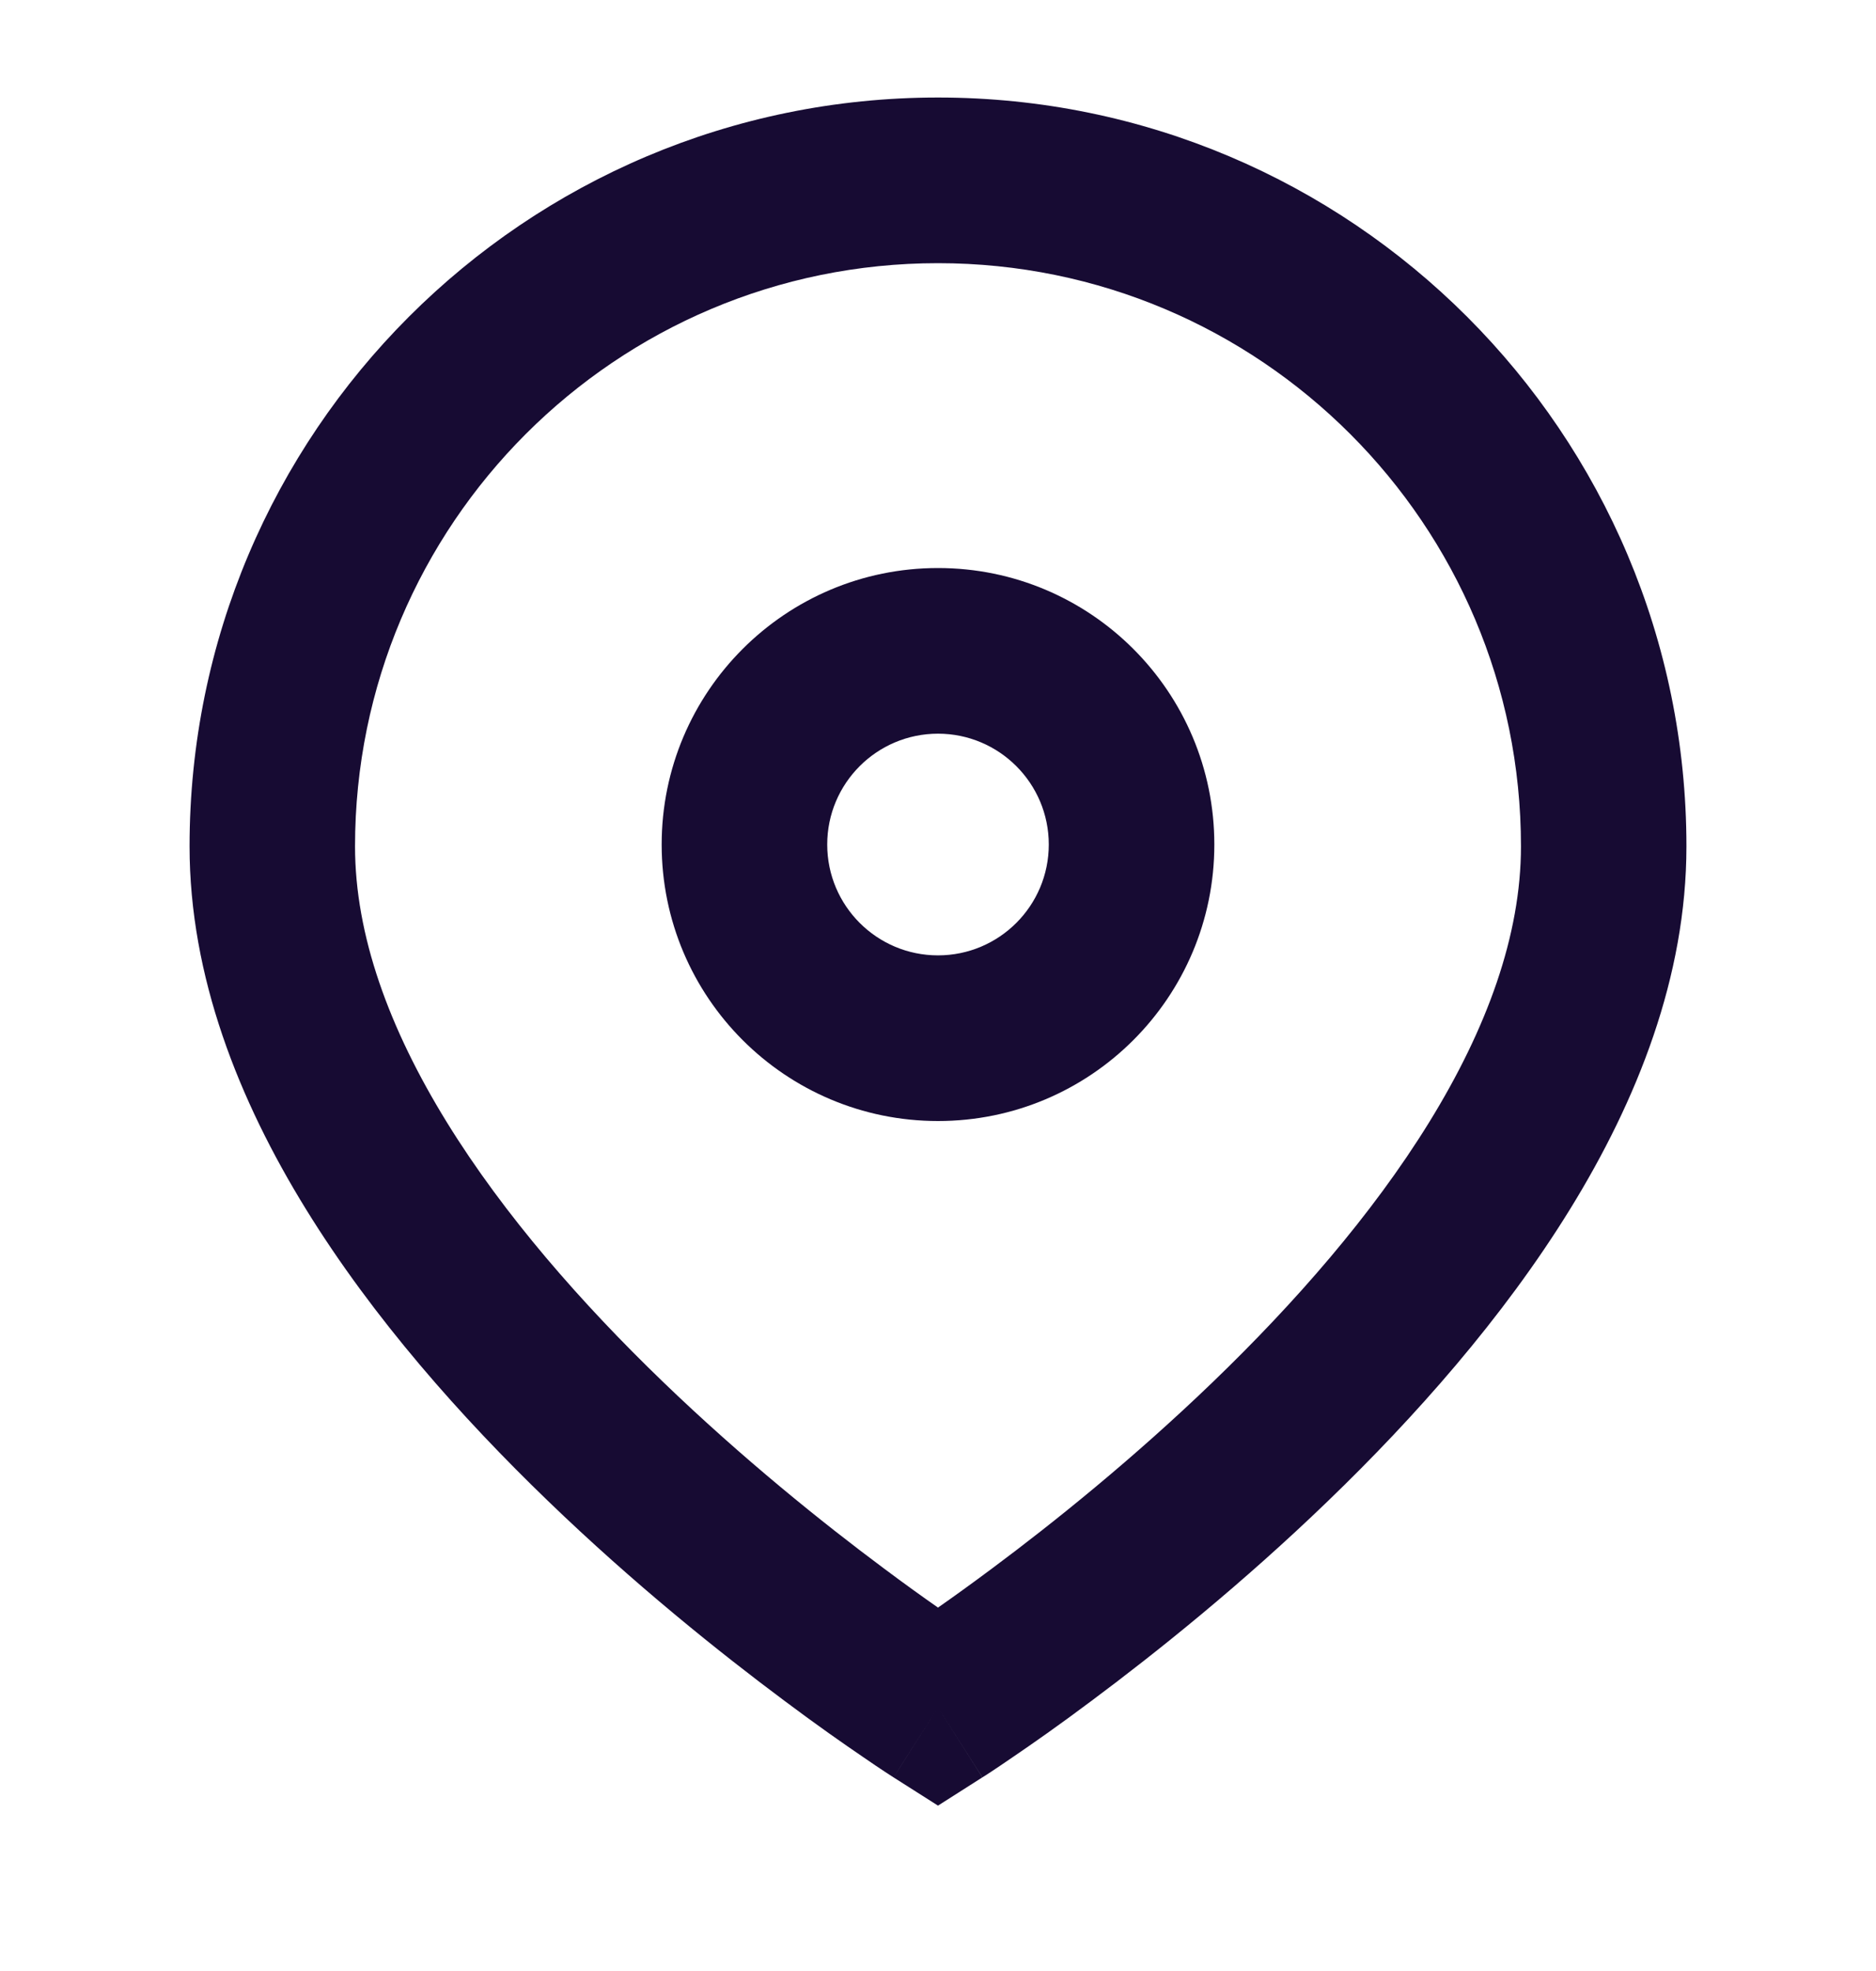<svg width="20" height="21" viewBox="0 0 20 21" fill="none" xmlns="http://www.w3.org/2000/svg">
<path fill-rule="evenodd" clip-rule="evenodd" d="M10 2.804C6.568 2.804 3.785 5.586 3.785 9.018C3.785 9.963 4.147 10.957 4.763 11.956C5.376 12.95 6.208 13.894 7.064 14.719C7.917 15.541 8.773 16.227 9.418 16.707C9.641 16.874 9.838 17.015 10 17.128C10.162 17.015 10.358 16.874 10.582 16.707C11.227 16.227 12.083 15.541 12.936 14.719C13.792 13.894 14.624 12.95 15.237 11.956C15.853 10.957 16.215 9.963 16.215 9.018C16.215 5.586 13.432 2.804 10 2.804ZM10 18.193C9.527 18.937 9.526 18.937 9.526 18.937L9.524 18.936L9.519 18.932L9.501 18.921C9.485 18.911 9.463 18.897 9.435 18.878C9.379 18.841 9.299 18.788 9.198 18.718C8.995 18.58 8.707 18.379 8.364 18.122C7.678 17.611 6.76 16.878 5.839 15.989C4.921 15.104 3.978 14.045 3.261 12.882C2.546 11.723 2.021 10.405 2.021 9.018C2.021 4.612 5.593 1.039 10 1.039C14.407 1.039 17.979 4.612 17.979 9.018C17.979 10.405 17.454 11.723 16.739 12.882C16.022 14.045 15.079 15.104 14.161 15.989C13.24 16.878 12.322 17.611 11.636 18.122C11.293 18.379 11.005 18.58 10.802 18.718C10.701 18.788 10.62 18.841 10.565 18.878C10.537 18.897 10.515 18.911 10.499 18.921L10.481 18.932L10.476 18.936L10.474 18.937C10.474 18.937 10.473 18.937 10 18.193ZM10 18.193L10.473 18.937L10 19.238L9.526 18.937L10 18.193Z" fill="#170B33"/>
<path fill-rule="evenodd" clip-rule="evenodd" d="M10 7.817C9.348 7.817 8.819 8.346 8.819 8.998C8.819 9.65 9.348 10.179 10 10.179C10.652 10.179 11.181 9.65 11.181 8.998C11.181 8.346 10.652 7.817 10 7.817ZM7.054 8.998C7.054 7.371 8.373 6.052 10 6.052C11.627 6.052 12.946 7.371 12.946 8.998C12.946 10.625 11.627 11.944 10 11.944C8.373 11.944 7.054 10.625 7.054 8.998Z" fill="#170B33"/>
</svg>
